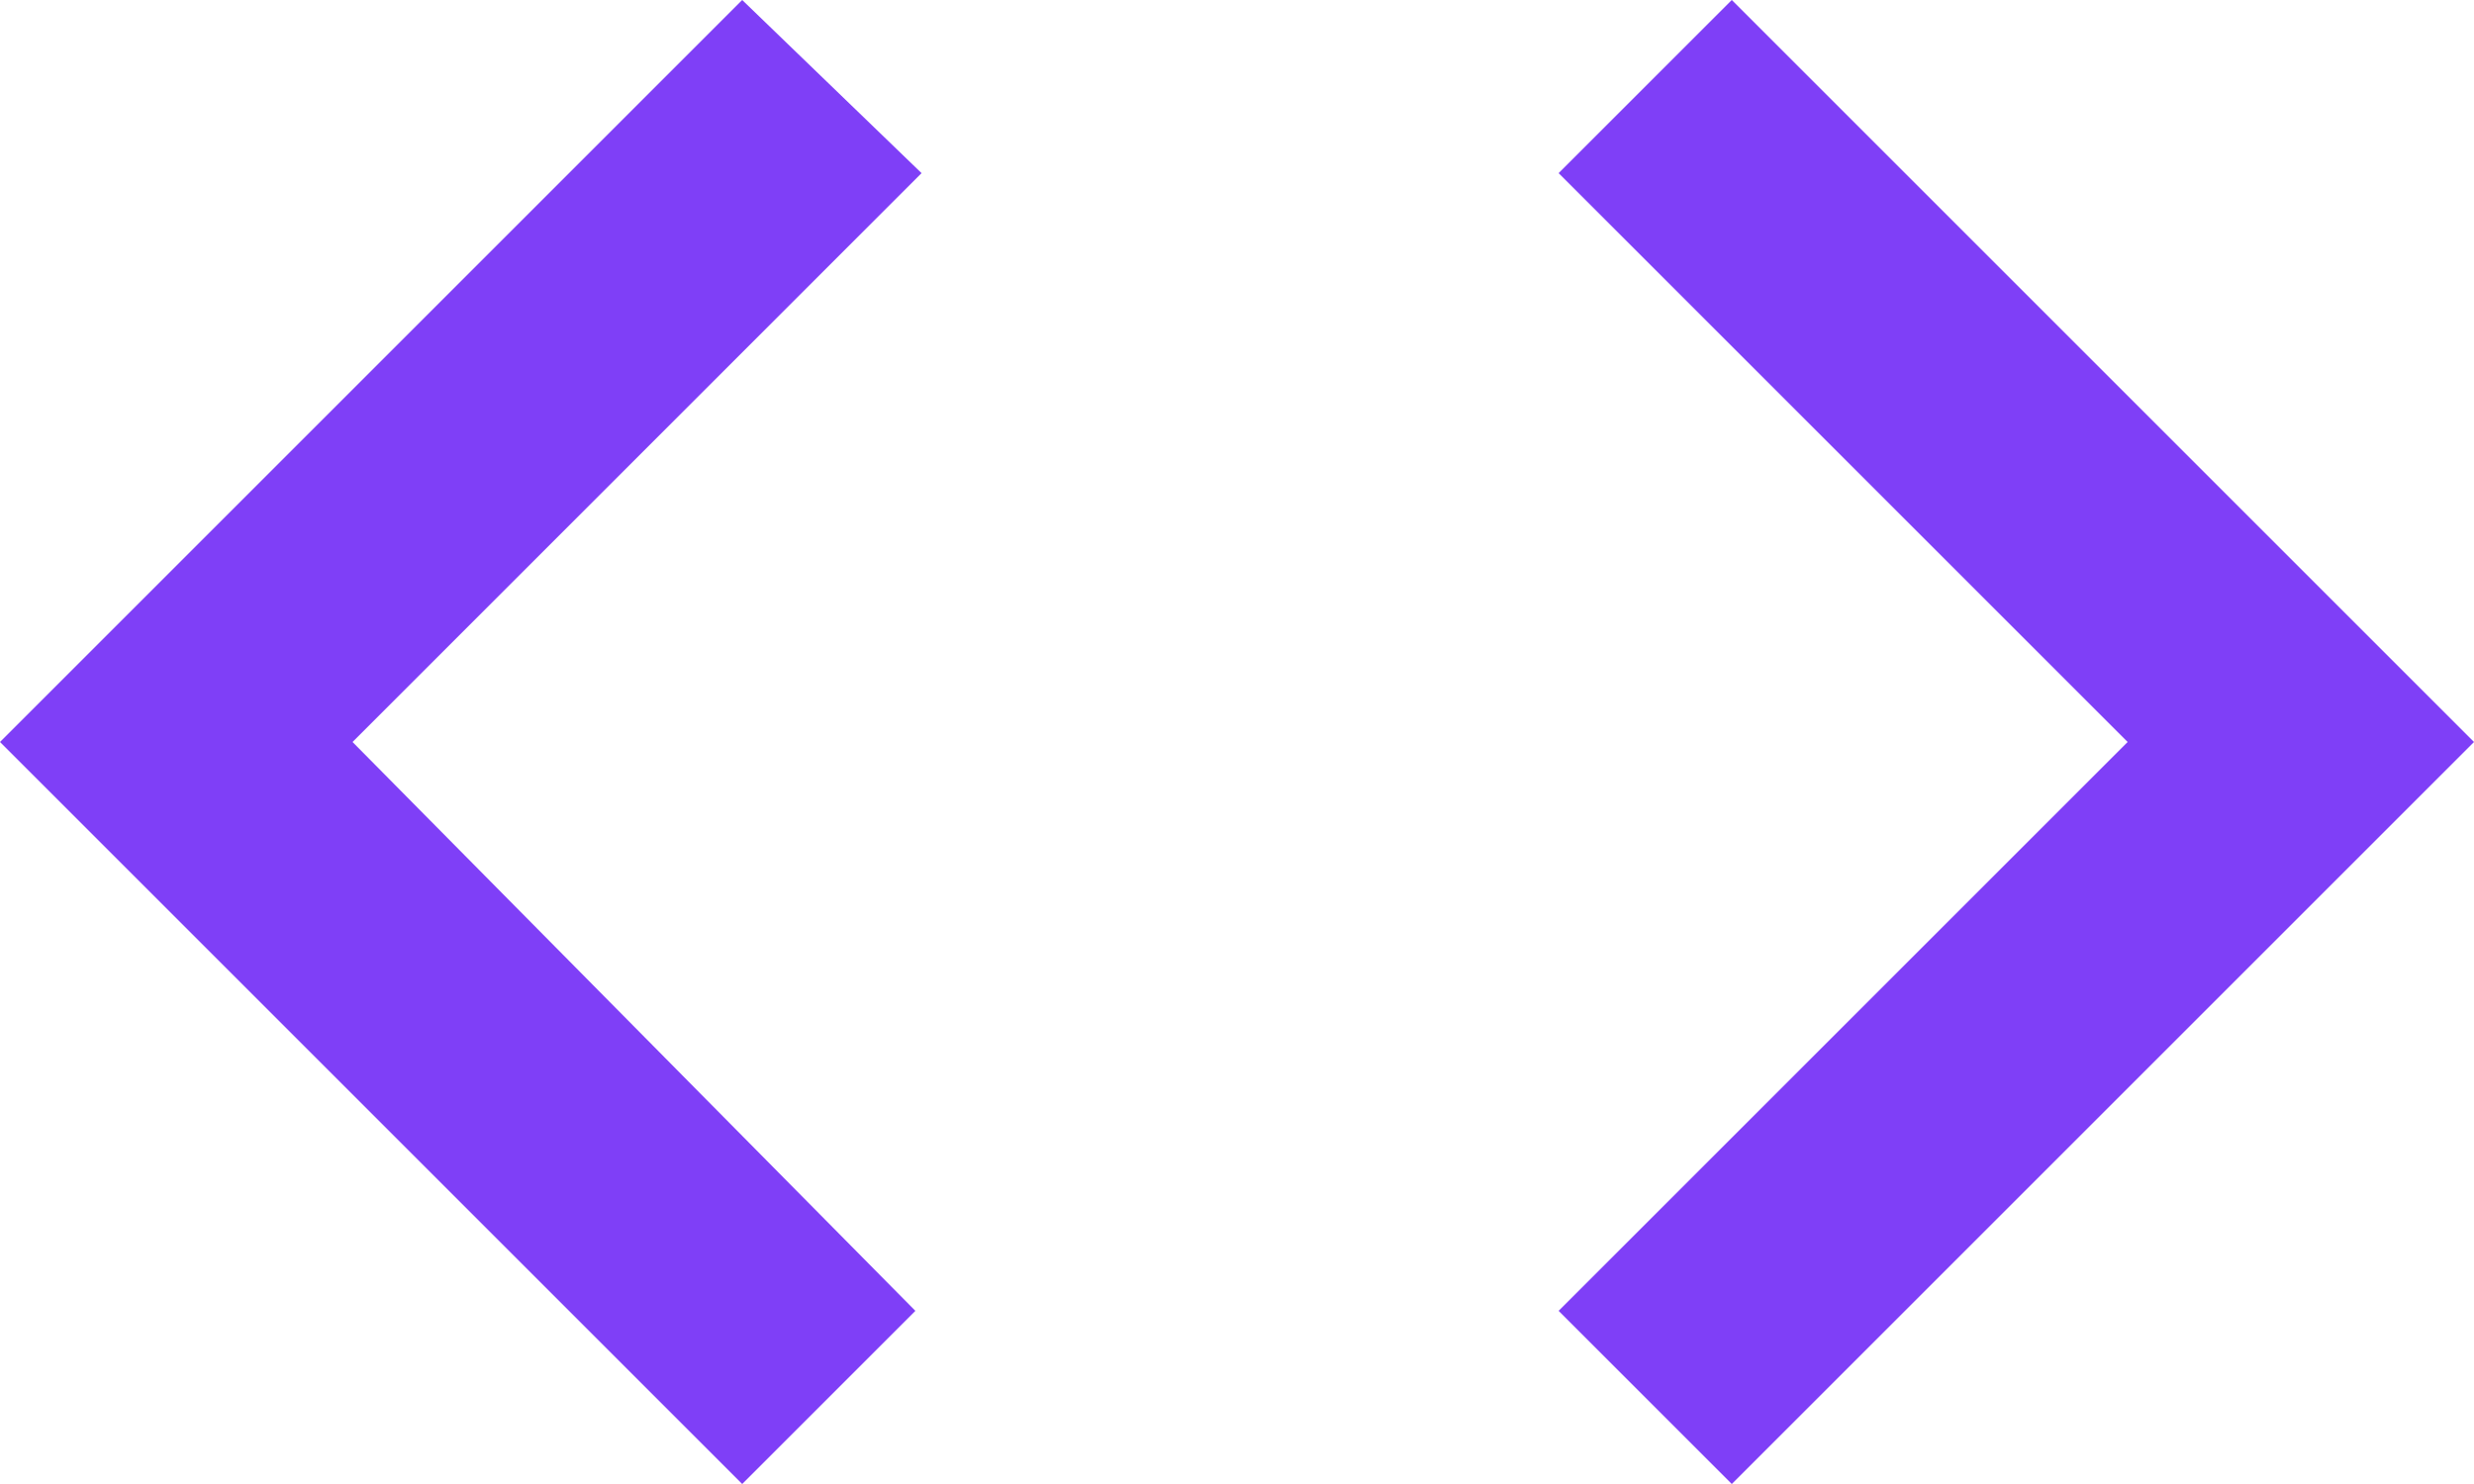 <svg width="20" height="12" viewBox="0 0 20 12" fill="none" xmlns="http://www.w3.org/2000/svg">
<path id="code" fill-rule="evenodd" clip-rule="evenodd" d="M7.4 10.6L2.85 6L7.45 1.4L6 0L0 6L6 12L7.4 10.6ZM12.6 10.6L17.2 6L12.6 1.4L14 0L20 6L14 12L12.6 10.6Z" fill="#7F3FF7"/>
</svg>
